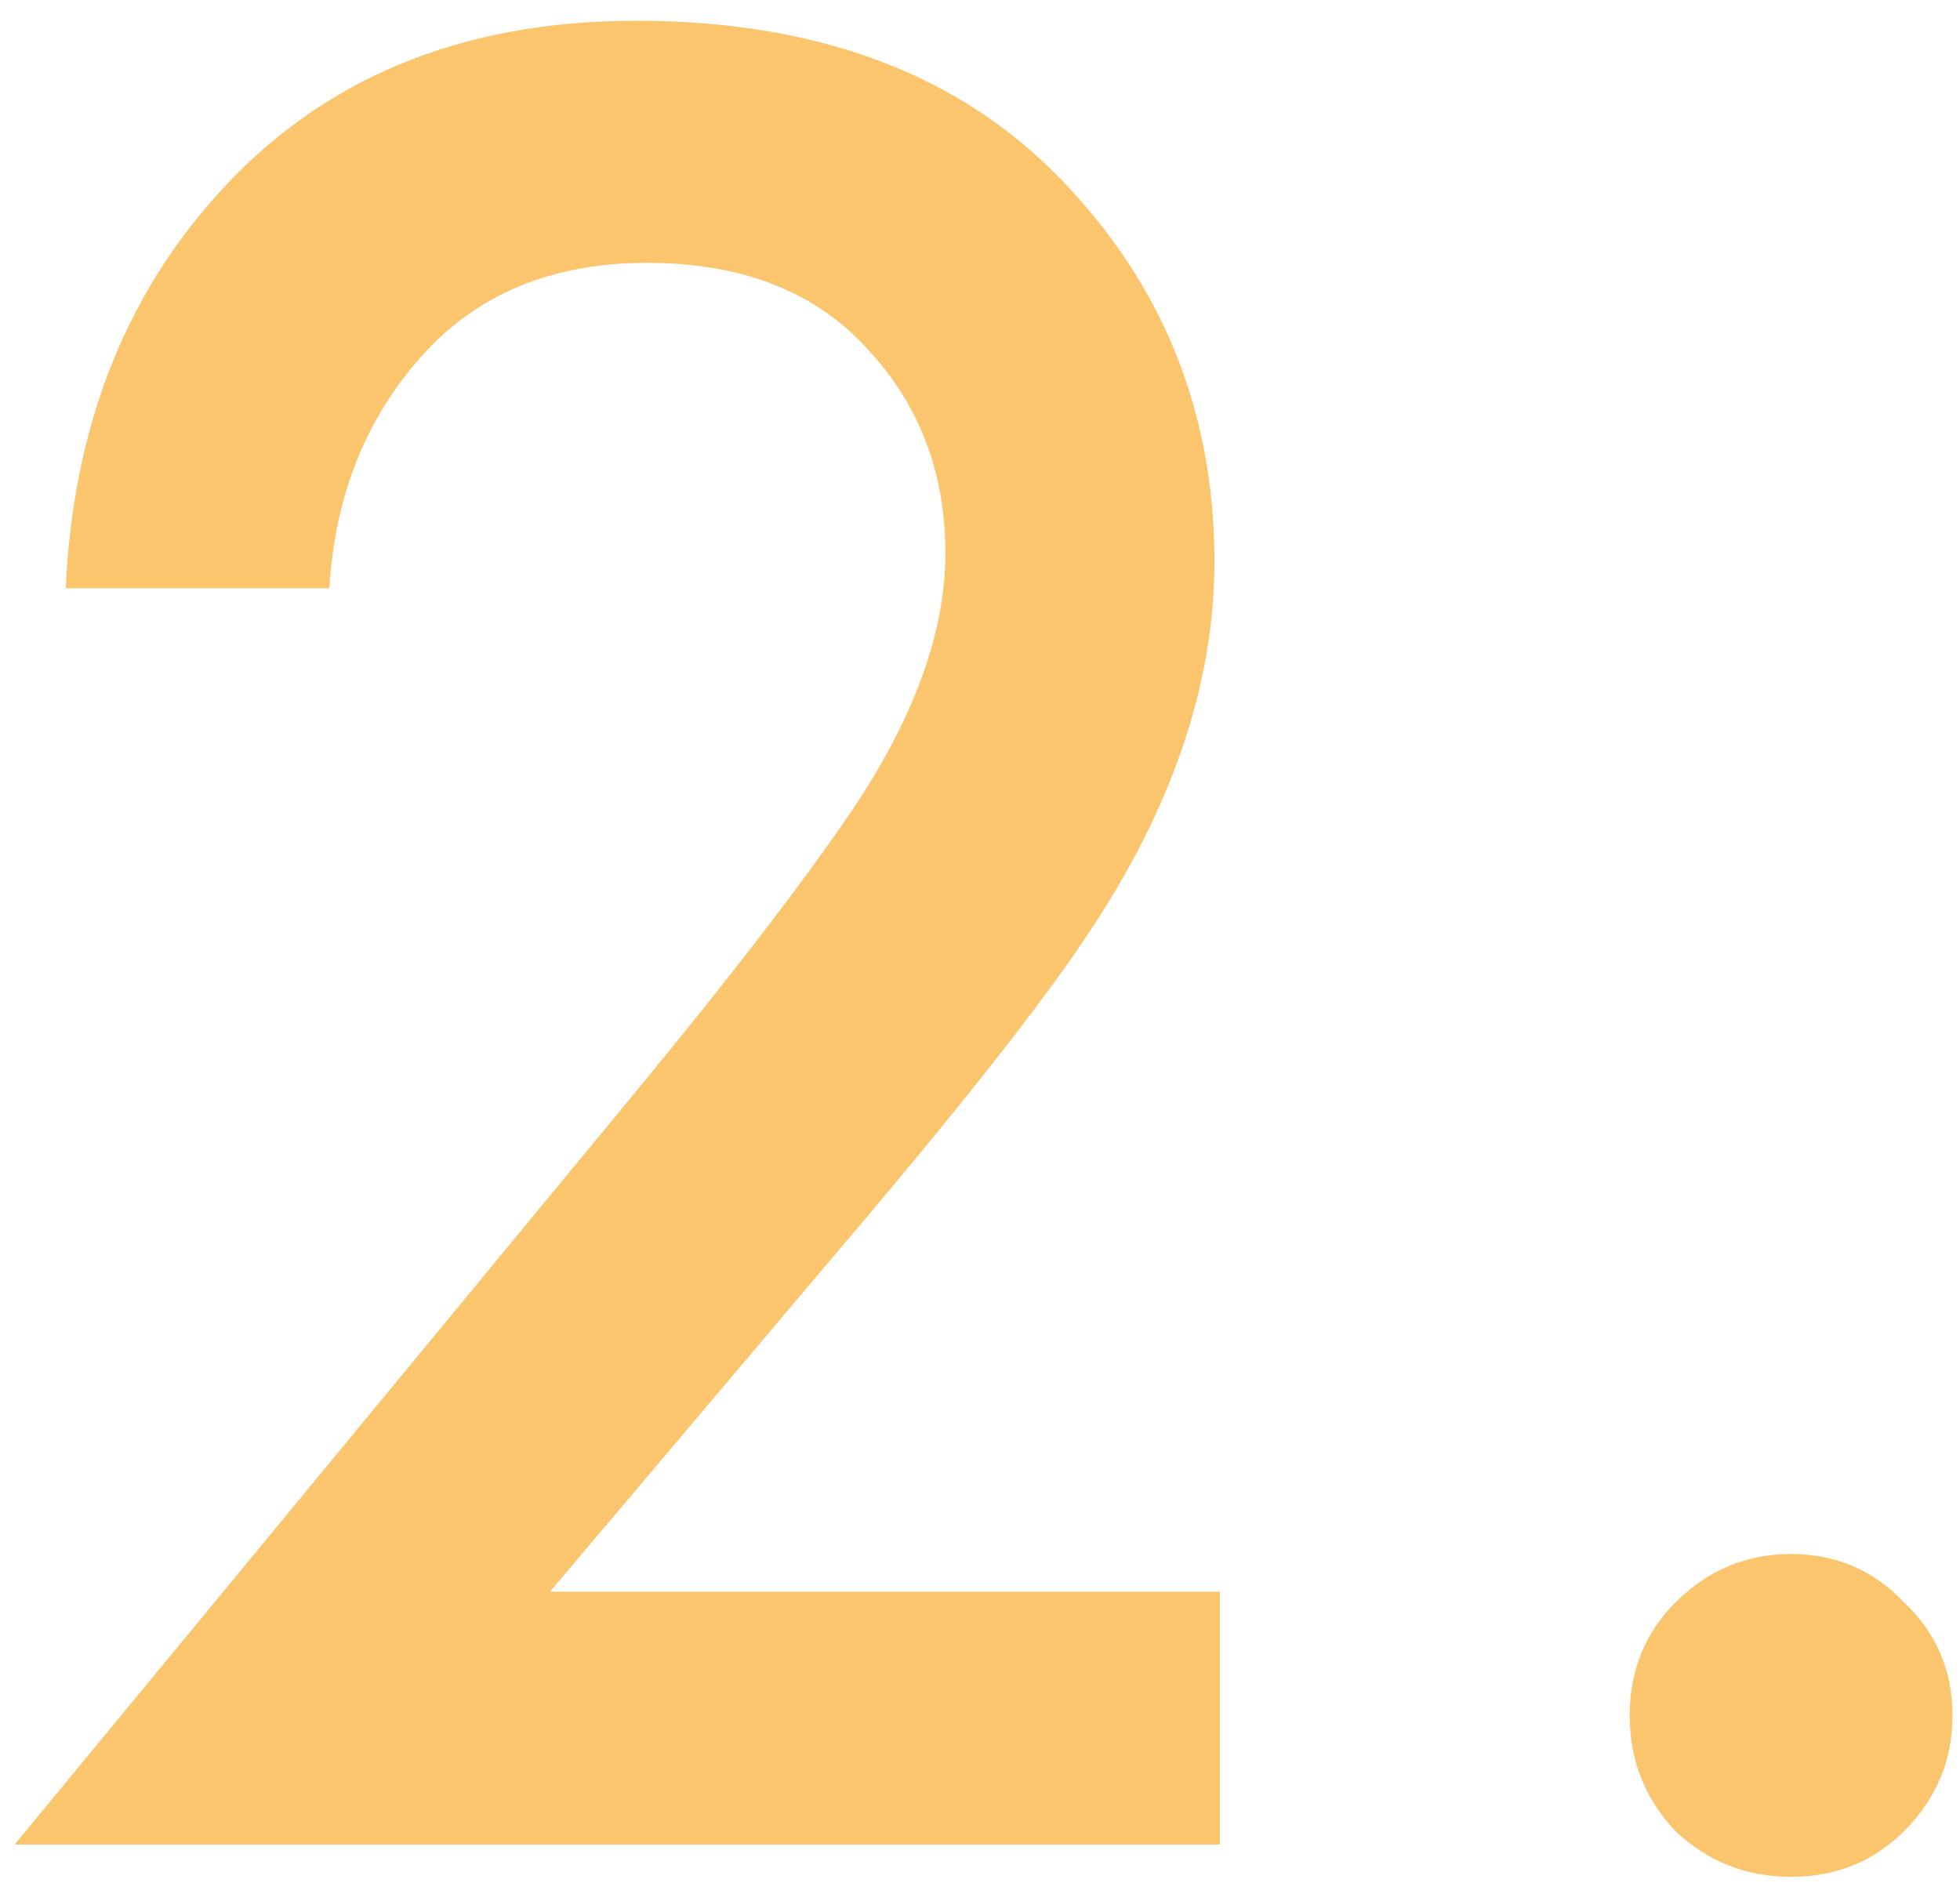<?xml version="1.0" encoding="UTF-8"?> <svg xmlns="http://www.w3.org/2000/svg" width="51" height="49" viewBox="0 0 51 49" fill="none"> <path d="M31.74 41.42V48H0.38L16.55 28.4C18.977 25.46 20.843 23.033 22.15 21.12C23.783 18.693 24.6 16.453 24.6 14.4C24.6 12.3 23.923 10.527 22.57 9.08C21.217 7.587 19.303 6.84 16.83 6.84C14.357 6.84 12.397 7.657 10.95 9.29C9.503 10.923 8.71 12.93 8.57 15.31H1.71C1.897 11.203 3.203 7.797 5.63 5.09C8.337 2.057 11.977 0.54 16.55 0.54C21.263 0.54 24.95 1.917 27.61 4.67C30.27 7.423 31.6 10.737 31.6 14.61C31.6 17.83 30.48 21.097 28.24 24.41C27.027 26.23 24.81 29.03 21.59 32.81L14.31 41.42H31.74ZM43.595 47.65C42.802 46.81 42.405 45.807 42.405 44.64C42.405 43.473 42.802 42.493 43.595 41.7C44.435 40.86 45.438 40.44 46.605 40.44C47.772 40.44 48.752 40.86 49.545 41.7C50.385 42.493 50.805 43.473 50.805 44.64C50.805 45.807 50.385 46.81 49.545 47.65C48.752 48.443 47.772 48.84 46.605 48.84C45.438 48.84 44.435 48.443 43.595 47.65Z" fill="#FAC56D"></path> </svg> 